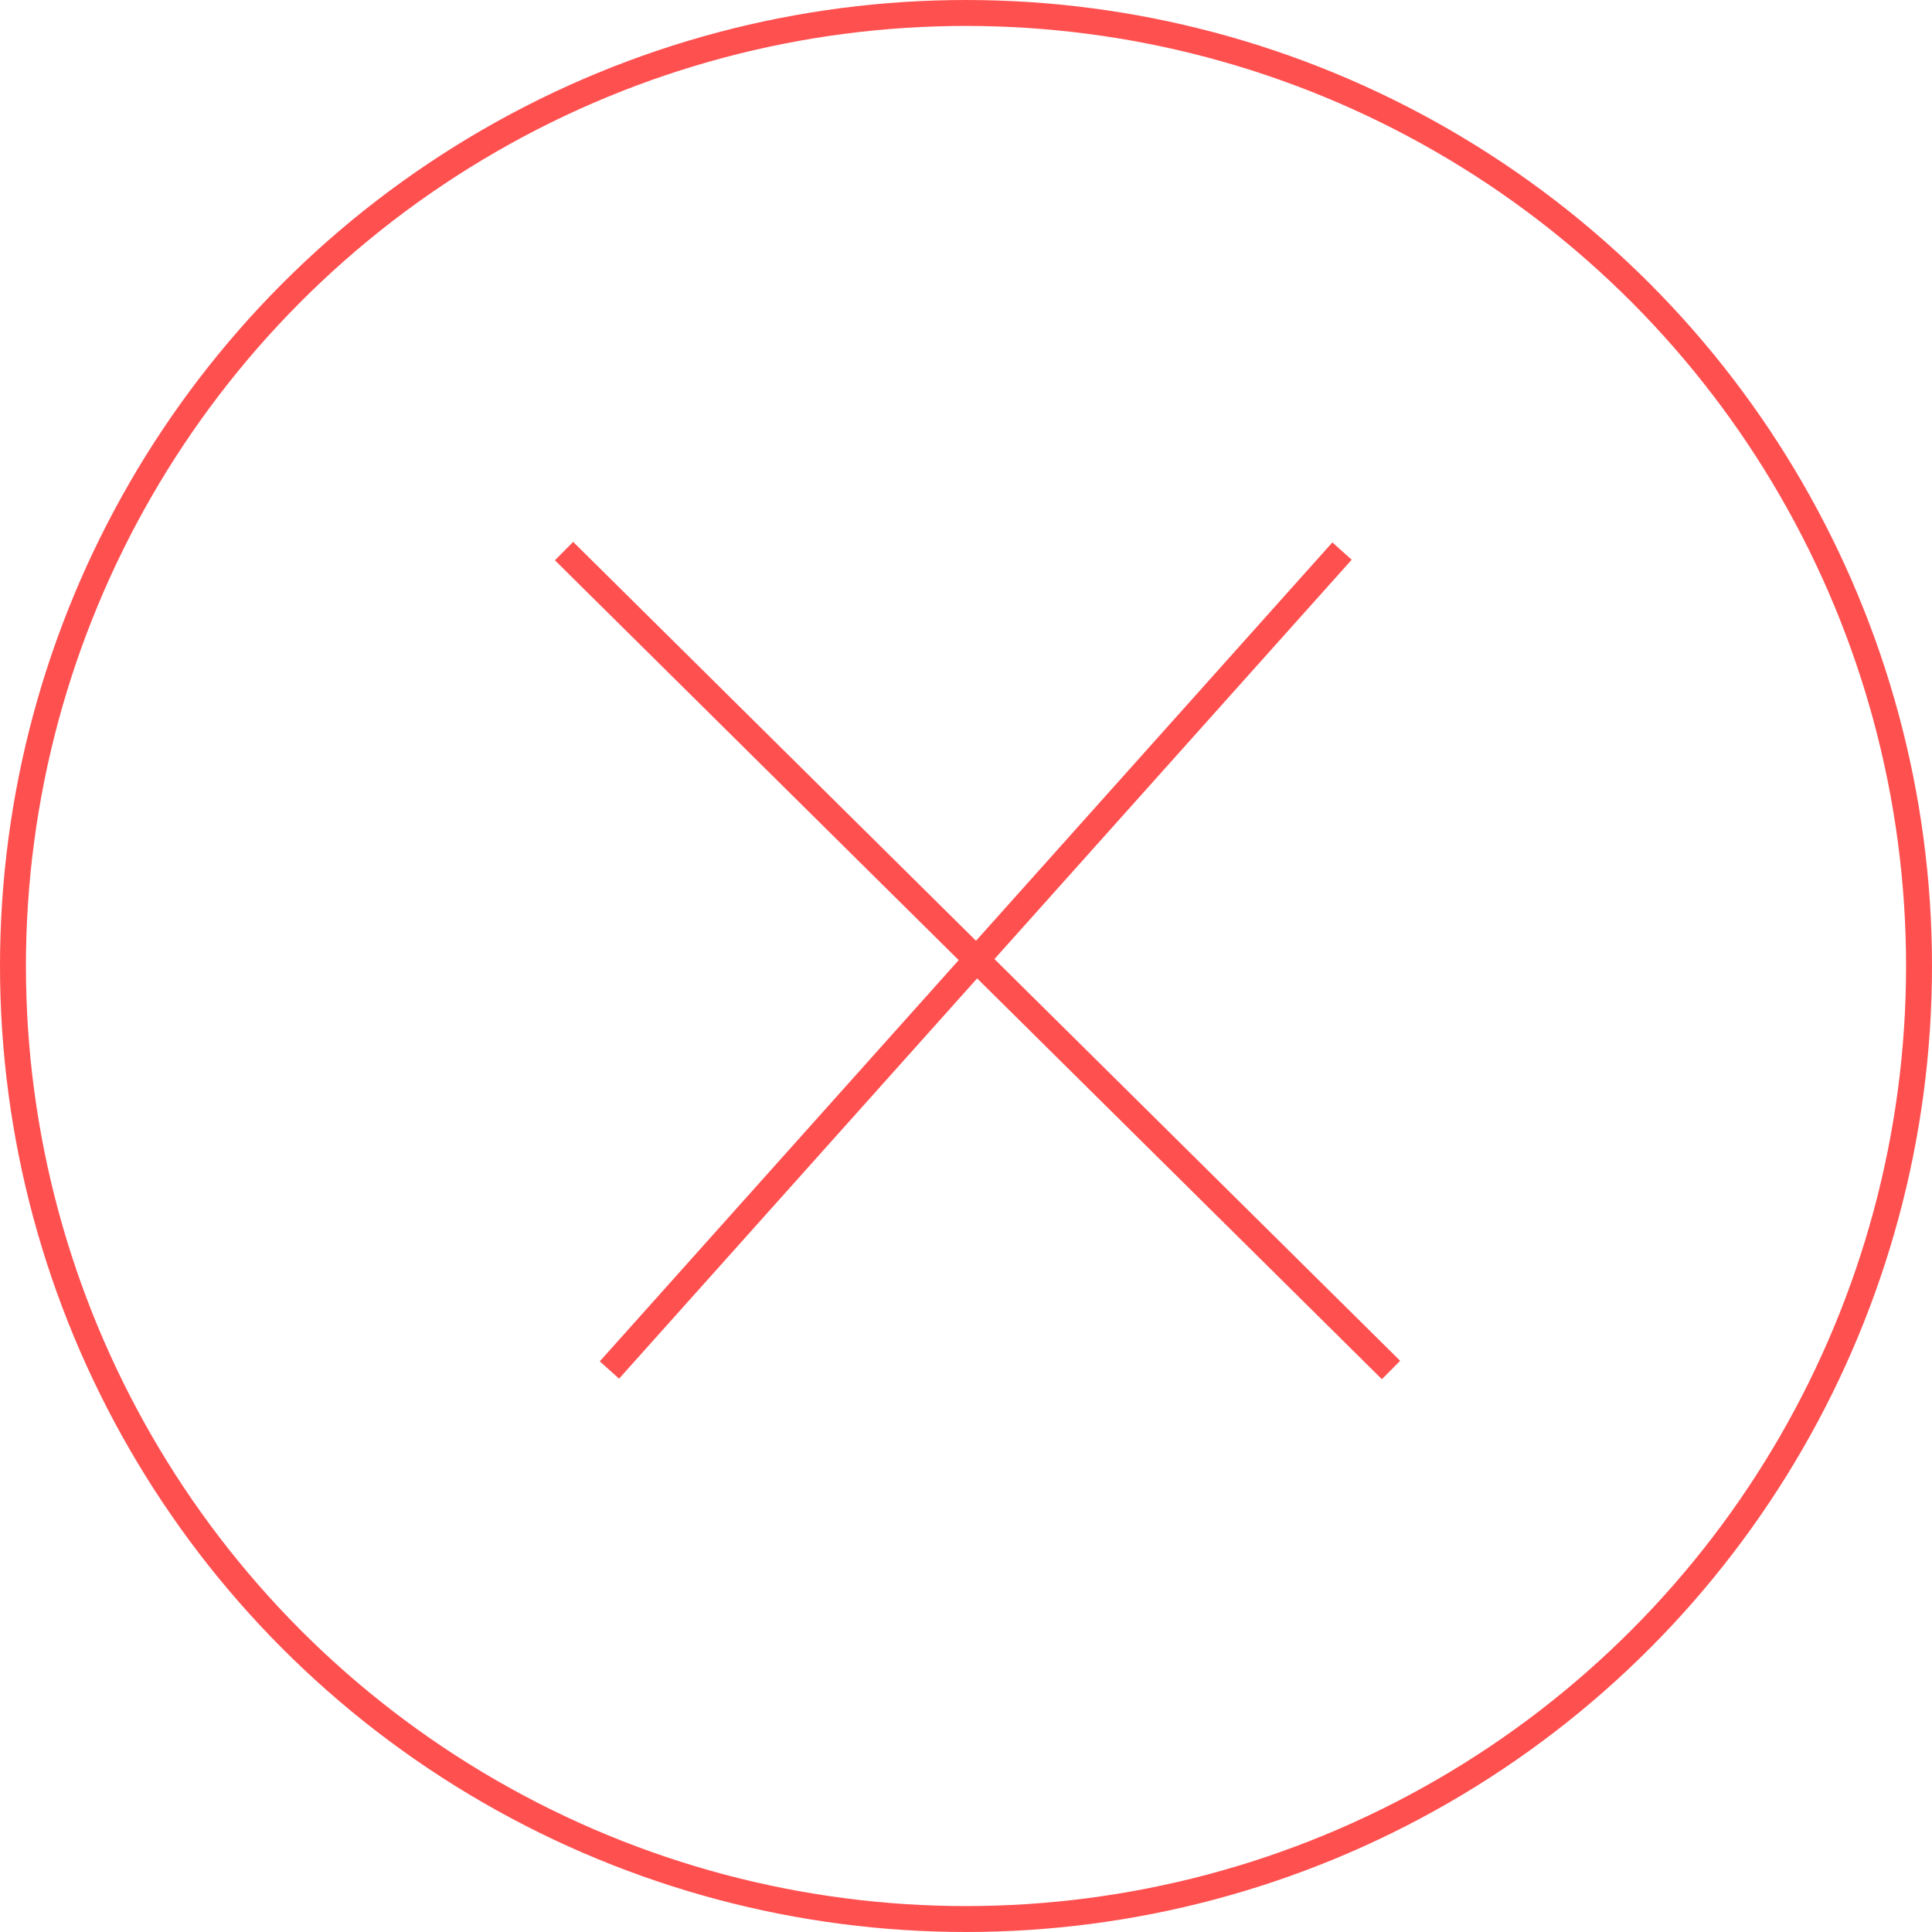 <svg xmlns="http://www.w3.org/2000/svg" width="149" height="149">
    <g fill="none" stroke="#ff5050" stroke-width="2">
        <circle cx="74.5" cy="74.5" r="74.5" stroke="none" />
        <circle cx="74.5" cy="74.5" r="73.5" />
    </g>
    <g fill="none" stroke="#ff5050" stroke-width="2">
        <path d="M43.5 42.5l63.779 63.158M103.5 42.5L47 105.658" />
    </g>
</svg>
